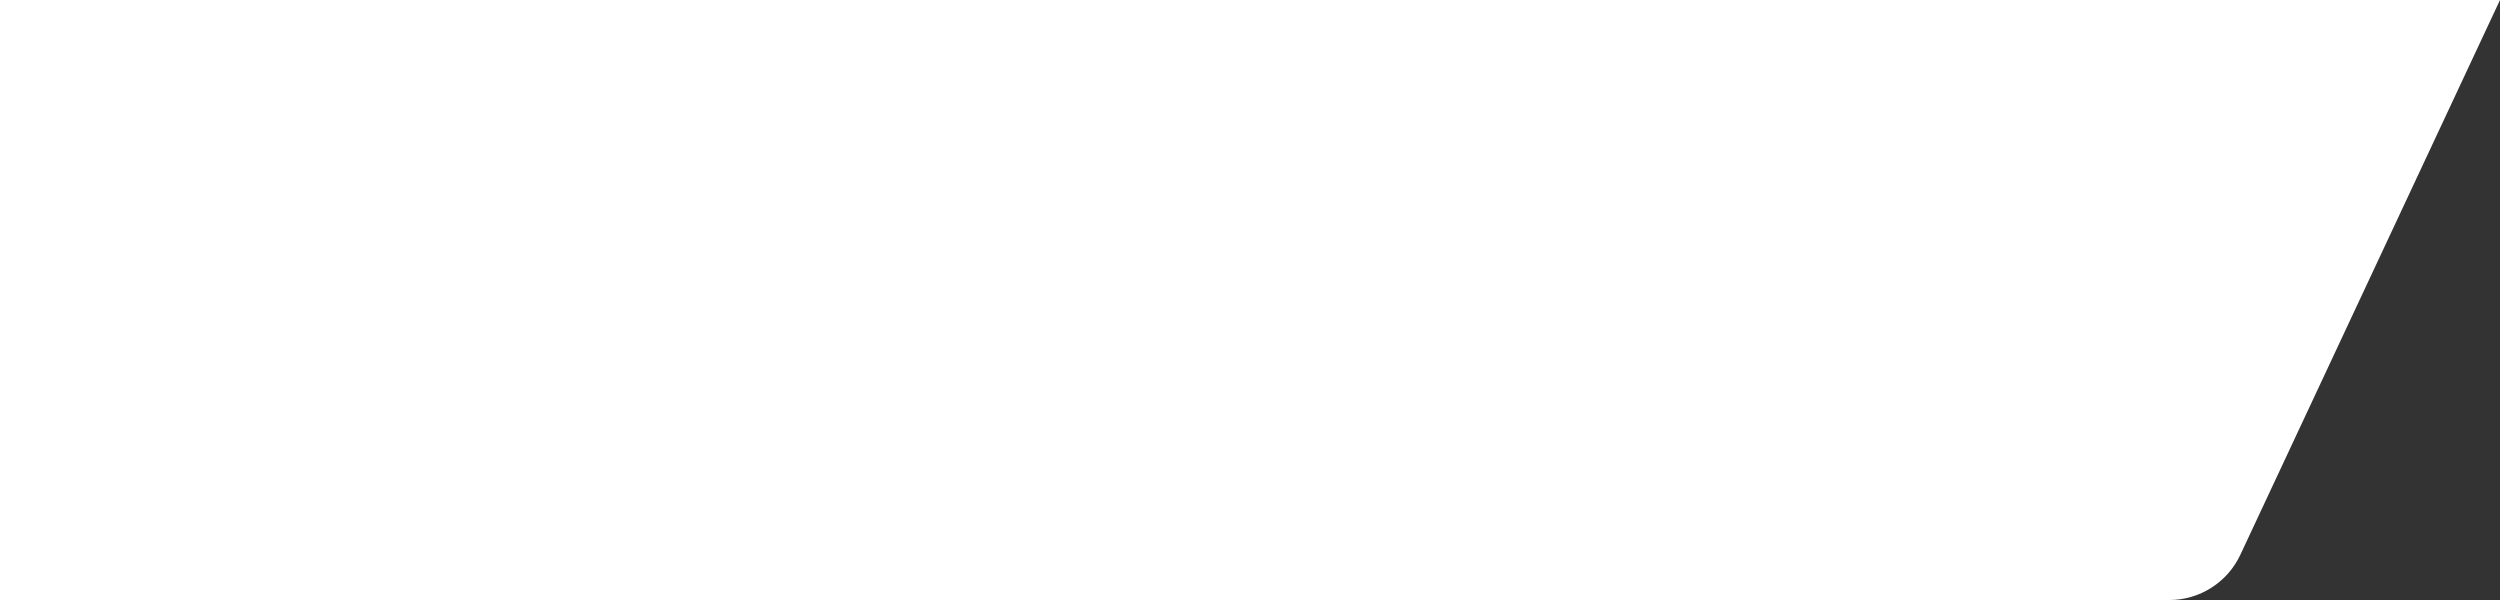 <?xml version="1.0" encoding="utf-8"?>
<!-- Generator: Adobe Illustrator 25.0.1, SVG Export Plug-In . SVG Version: 6.00 Build 0)  -->
<svg version="1.1" id="Capa_1" xmlns="http://www.w3.org/2000/svg" xmlns:xlink="http://www.w3.org/1999/xlink" x="0px" y="0px"
	 viewBox="0 0 2072.4 497.4" style="enable-background:new 0 0 2072.4 497.4;" xml:space="preserve">
<rect x="0" y="0" width="2072.4" height="497.4" fill="#333333" stroke="none"/>
<style type="text/css">
	.st0{fill:#FFFFFF;}
</style>
<path class="st0" d="M0,497.4h1798.2c25.2,0,48.2-14.6,58.9-37.4L2072.4,0H0V497.4z"/>
</svg>
